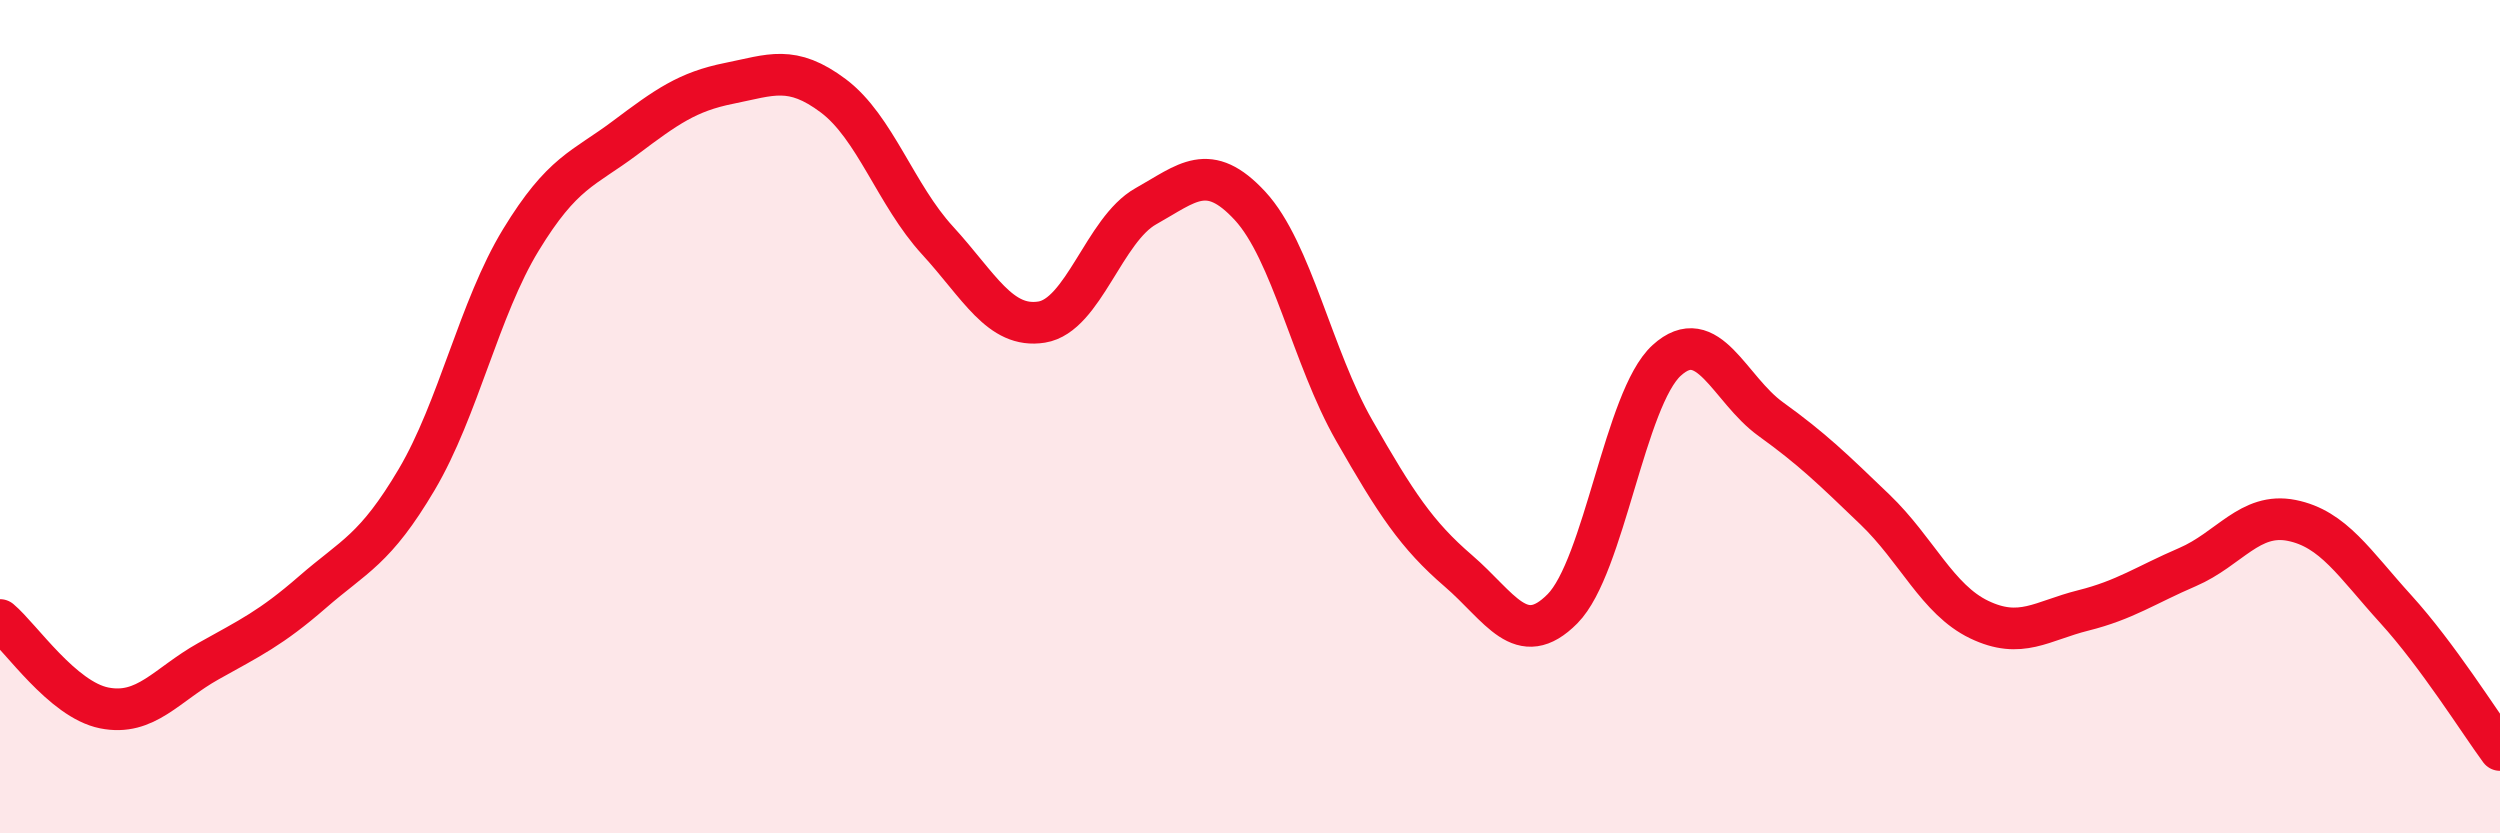 
    <svg width="60" height="20" viewBox="0 0 60 20" xmlns="http://www.w3.org/2000/svg">
      <path
        d="M 0,14.88 C 0.5,15.3 1.5,16.79 2.5,16.99 C 3.5,17.19 4,16.43 5,15.87 C 6,15.31 6.5,15.08 7.5,14.21 C 8.5,13.34 9,13.2 10,11.51 C 11,9.82 11.5,7.4 12.5,5.76 C 13.5,4.12 14,4.06 15,3.31 C 16,2.56 16.5,2.2 17.5,2 C 18.5,1.8 19,1.55 20,2.3 C 21,3.05 21.5,4.68 22.5,5.77 C 23.5,6.86 24,7.89 25,7.73 C 26,7.57 26.5,5.51 27.5,4.95 C 28.5,4.39 29,3.86 30,4.94 C 31,6.02 31.5,8.58 32.5,10.33 C 33.5,12.08 34,12.84 35,13.7 C 36,14.56 36.5,15.62 37.5,14.61 C 38.5,13.6 39,9.56 40,8.65 C 41,7.74 41.5,9.34 42.5,10.06 C 43.5,10.78 44,11.27 45,12.23 C 46,13.19 46.5,14.39 47.5,14.87 C 48.5,15.35 49,14.9 50,14.65 C 51,14.4 51.5,14.04 52.5,13.61 C 53.5,13.18 54,12.29 55,12.49 C 56,12.69 56.5,13.52 57.5,14.62 C 58.5,15.72 59.5,17.32 60,18L60 20L0 20Z"
        fill="#EB0A25"
        opacity="0.1"
        stroke-linecap="round"
        stroke-linejoin="round"
      />
      <path
        d="M 0,14.88 C 0.5,15.3 1.5,16.79 2.5,16.99 C 3.5,17.19 4,16.43 5,15.87 C 6,15.31 6.5,15.08 7.5,14.21 C 8.5,13.34 9,13.2 10,11.51 C 11,9.82 11.5,7.4 12.5,5.76 C 13.5,4.12 14,4.06 15,3.31 C 16,2.56 16.5,2.2 17.5,2 C 18.5,1.8 19,1.55 20,2.3 C 21,3.05 21.5,4.68 22.5,5.77 C 23.5,6.86 24,7.89 25,7.73 C 26,7.57 26.5,5.51 27.5,4.95 C 28.5,4.39 29,3.86 30,4.94 C 31,6.02 31.5,8.58 32.5,10.33 C 33.5,12.08 34,12.84 35,13.7 C 36,14.56 36.5,15.62 37.5,14.61 C 38.5,13.6 39,9.56 40,8.65 C 41,7.74 41.5,9.34 42.5,10.06 C 43.5,10.78 44,11.27 45,12.23 C 46,13.19 46.5,14.39 47.5,14.87 C 48.5,15.35 49,14.9 50,14.65 C 51,14.4 51.5,14.04 52.5,13.61 C 53.5,13.18 54,12.29 55,12.49 C 56,12.69 56.5,13.52 57.5,14.62 C 58.5,15.72 59.5,17.32 60,18"
        stroke="#EB0A25"
        stroke-width="1"
        fill="none"
        stroke-linecap="round"
        stroke-linejoin="round"
      />
    </svg>
  
